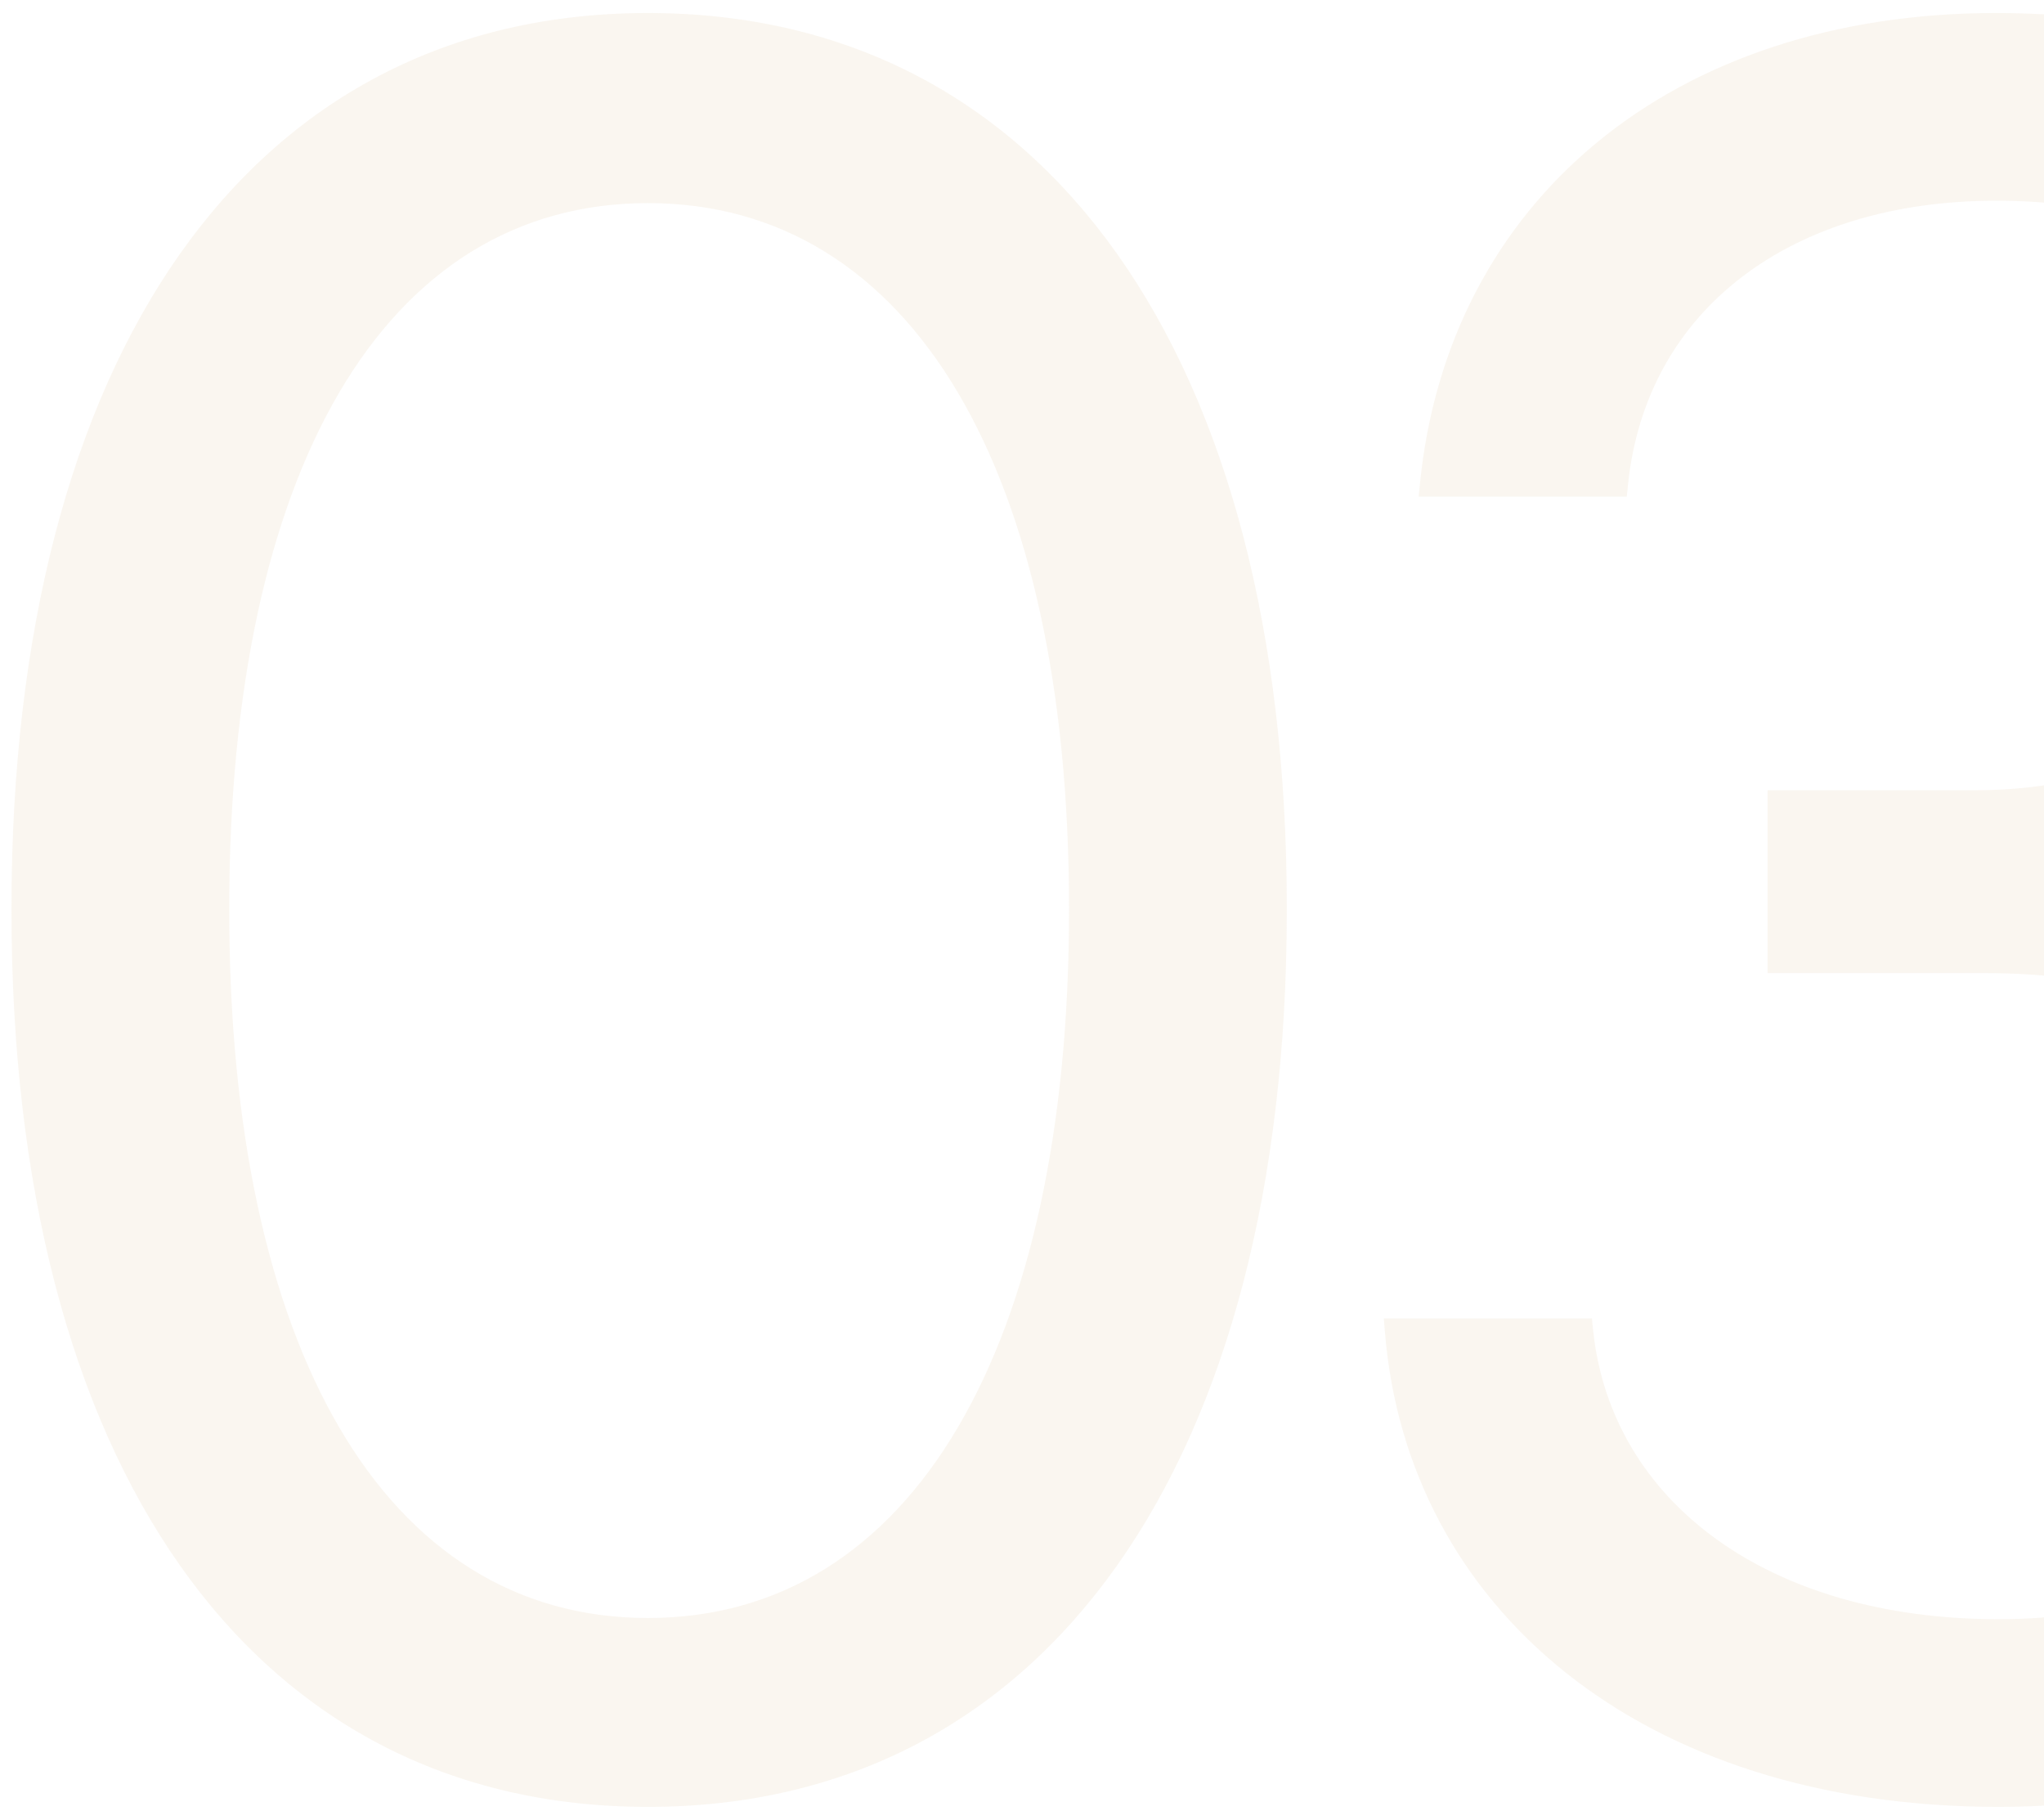 <?xml version="1.0" encoding="UTF-8"?> <svg xmlns="http://www.w3.org/2000/svg" width="146" height="130" viewBox="0 0 146 130" fill="none"><path opacity="0.2" d="M46.281 129.062C17.75 129.062 0.82 104.398 0.82 65.039V64.867C0.82 25.508 17.75 0.93 46.281 0.93C74.812 0.93 91.914 25.508 91.914 64.867V65.039C91.914 104.398 74.812 129.062 46.281 129.062ZM46.281 115.57C65.188 115.57 76.359 96.148 76.359 65.039V64.867C76.359 33.758 65.188 14.508 46.281 14.508C27.375 14.508 16.375 33.758 16.375 64.867V65.039C16.375 96.148 27.375 115.57 46.281 115.57ZM142.755 129.062C117.145 129.062 100.559 114.797 98.927 95.203L98.841 94.172H113.708L113.794 95.031C115.083 107.234 126.255 115.656 142.755 115.656C158.997 115.656 170.083 106.547 170.083 93.398V93.227C170.083 78.016 159.169 69.508 141.809 69.508H126.255V56.445H141.122C155.903 56.445 166.216 47.336 166.216 34.961V34.789C166.216 21.812 157.708 14.336 142.583 14.336C127.973 14.336 117.575 22.07 116.286 34.617L116.2 35.477H101.333L101.419 34.617C103.395 14.422 119.38 0.93 142.583 0.93C166.216 0.93 181.77 14.078 181.77 32.898V33.07C181.77 48.367 170.942 58.852 155.473 62.117V62.461C173.52 64.008 185.809 75.266 185.809 92.883V93.055C185.809 113.766 167.591 129.062 142.755 129.062Z" fill="#EAD4B6"></path></svg> 